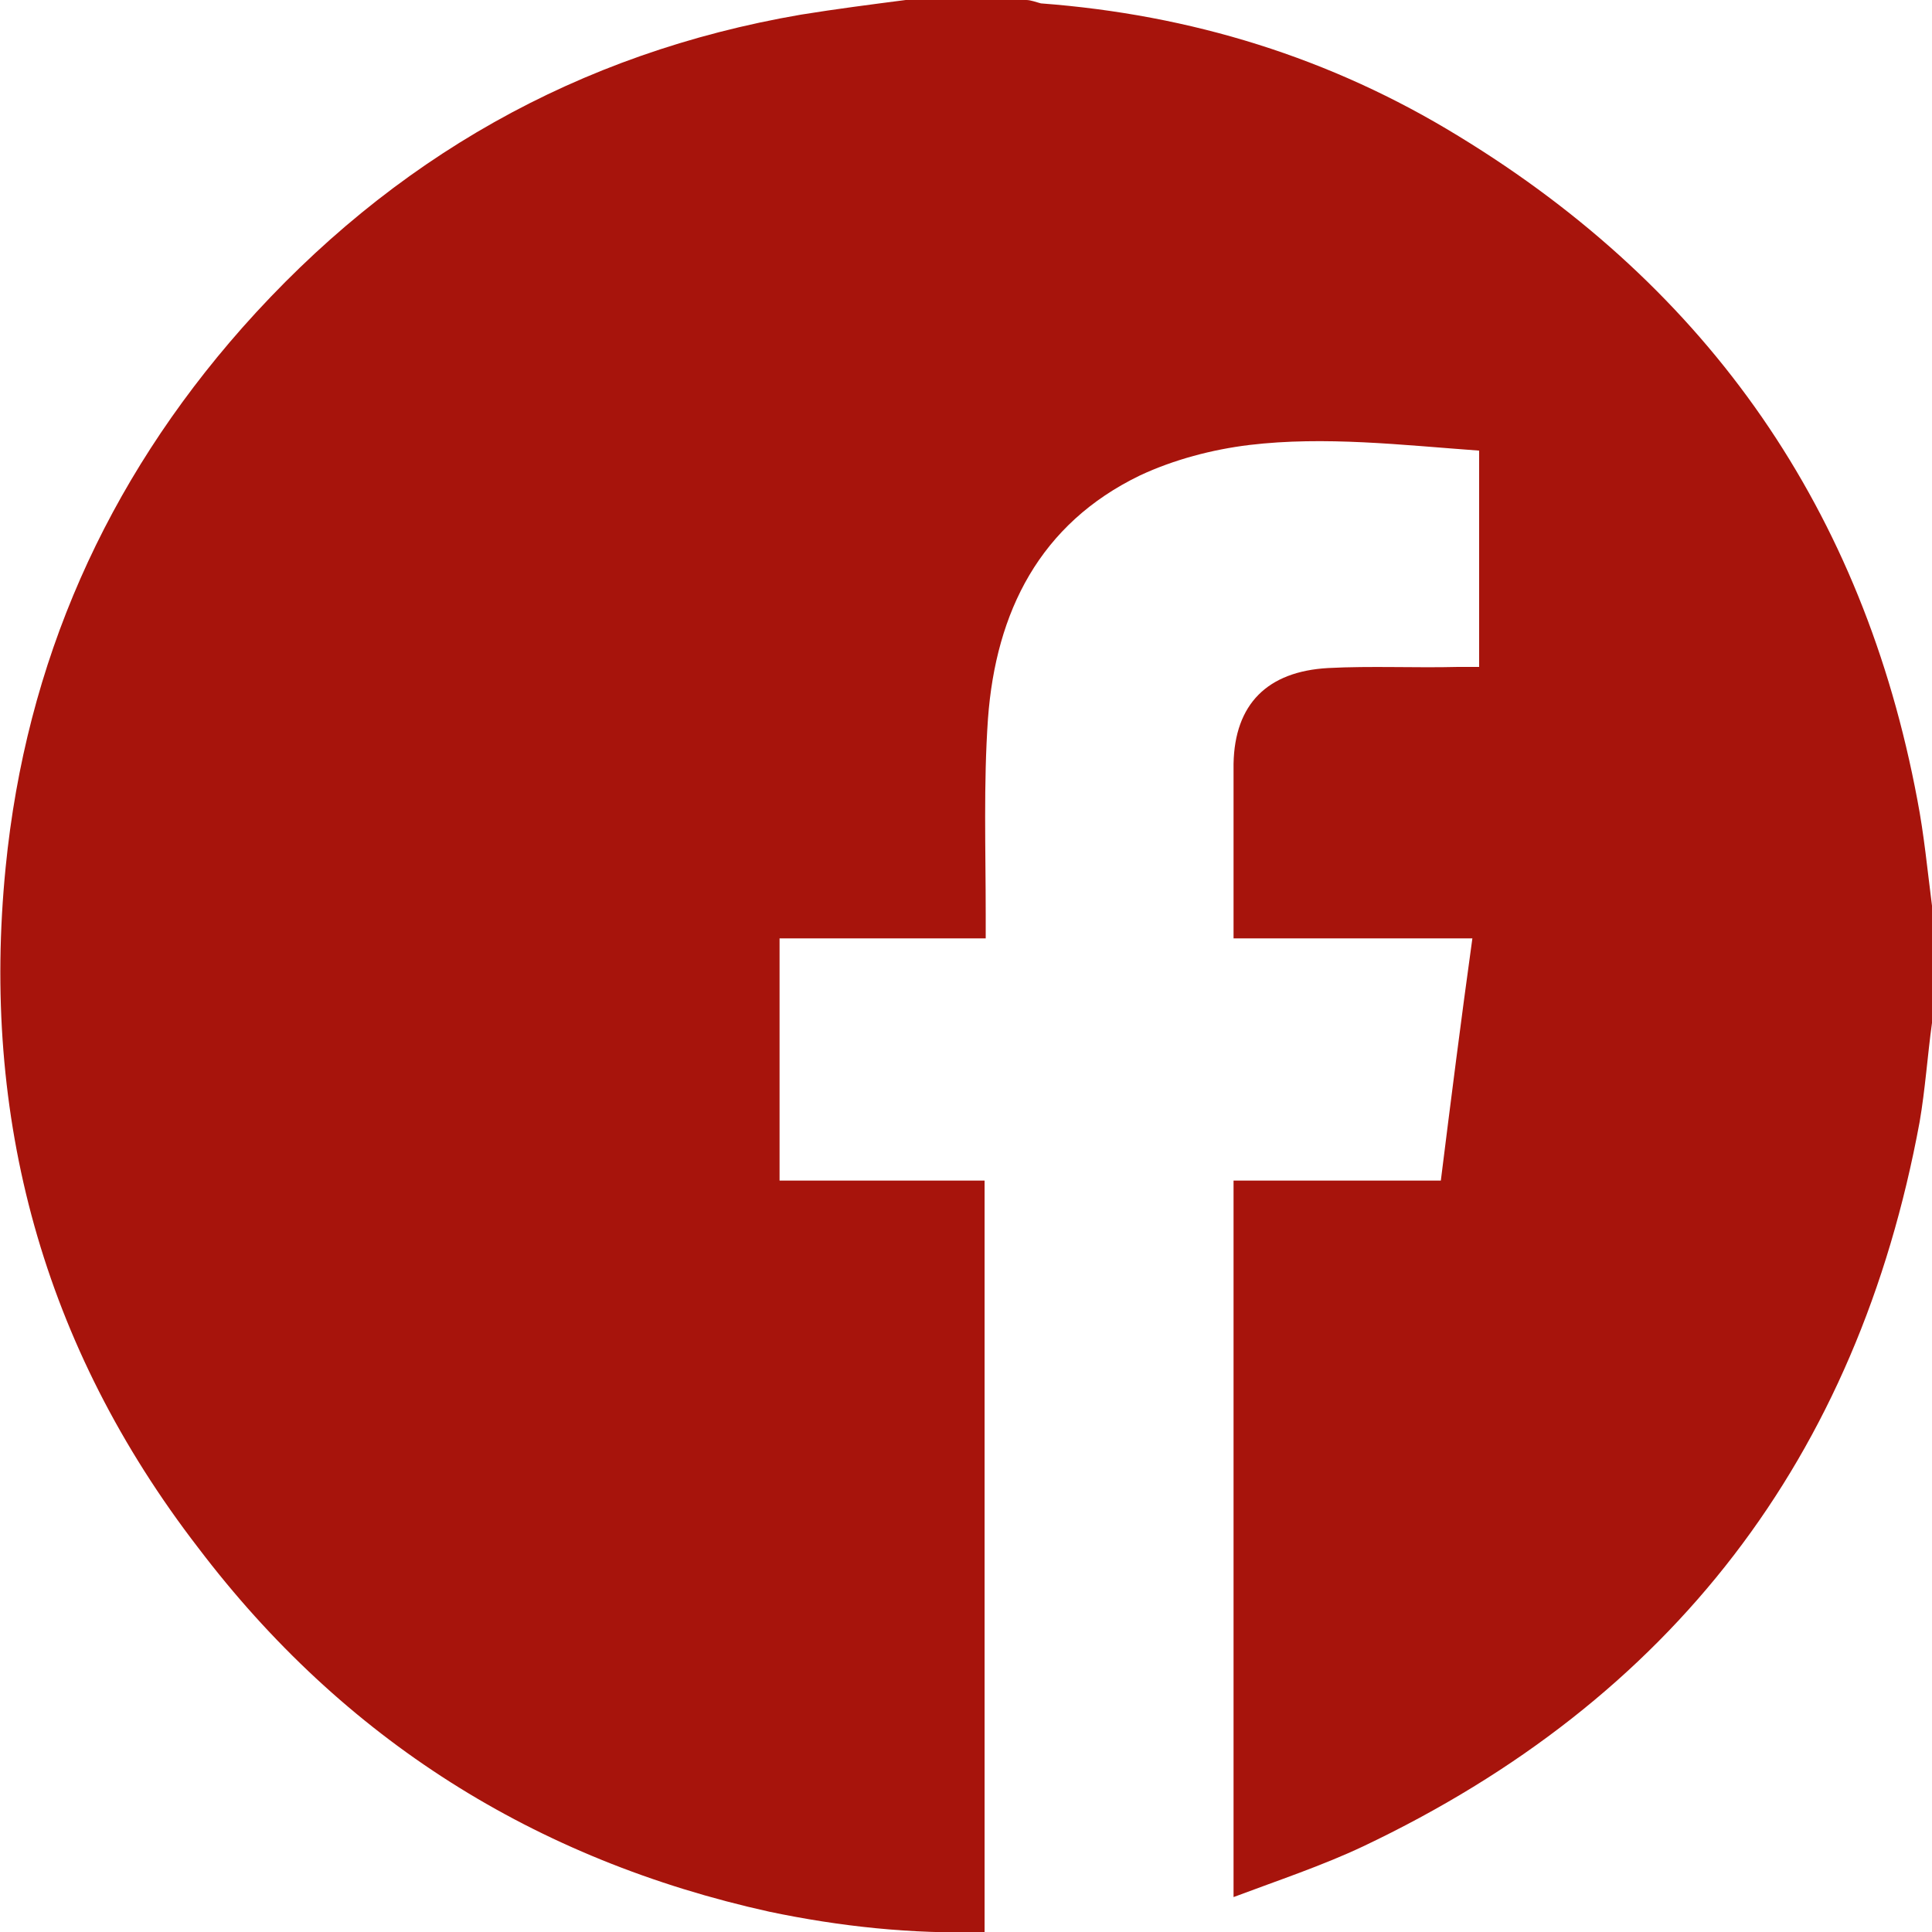 <?xml version="1.0" encoding="UTF-8"?>
<svg xmlns="http://www.w3.org/2000/svg" width="17" height="17" viewBox="0 0 17.15 17.15">
  <defs>
    <style>
      .cls-1 {
        fill: #a7140c;
      }
    </style>
  </defs>
  <g id="Layer_1-2" data-name="Layer 1">
    <path class="cls-1" d="m8.04,0c.36,0,.71,0,1.07,0,.04,0,.09.02.13.03,1.33.1,2.57.48,3.71,1.18,2.23,1.36,3.59,3.33,4.07,5.89.06.31.09.63.13.94v1.04c-.04.29-.06.59-.11.88-.55,2.98-2.2,5.13-4.94,6.43-.36.17-.75.3-1.15.45v-6.36h1.84c.09-.72.18-1.43.28-2.15h-2.12c0-.53,0-1.04,0-1.55.01-.53.3-.82.84-.85.38-.02.77,0,1.16-.01.06,0,.12,0,.18,0v-1.92c-.69-.05-1.37-.13-2.04-.05-.33.04-.67.13-.97.27-.89.43-1.28,1.21-1.35,2.16-.04.58-.02,1.16-.02,1.74,0,.06,0,.13,0,.21h-1.83v2.15h1.82v6.67c-.65.02-1.29-.05-1.91-.18-2.08-.46-3.78-1.53-5.07-3.23C.38,11.95-.17,9.92.05,7.7c.18-1.82.89-3.42,2.1-4.79C3.48,1.41,5.13.47,7.11.13,7.42.08,7.73.04,8.04,0Z"/>
  </g>
</svg>
